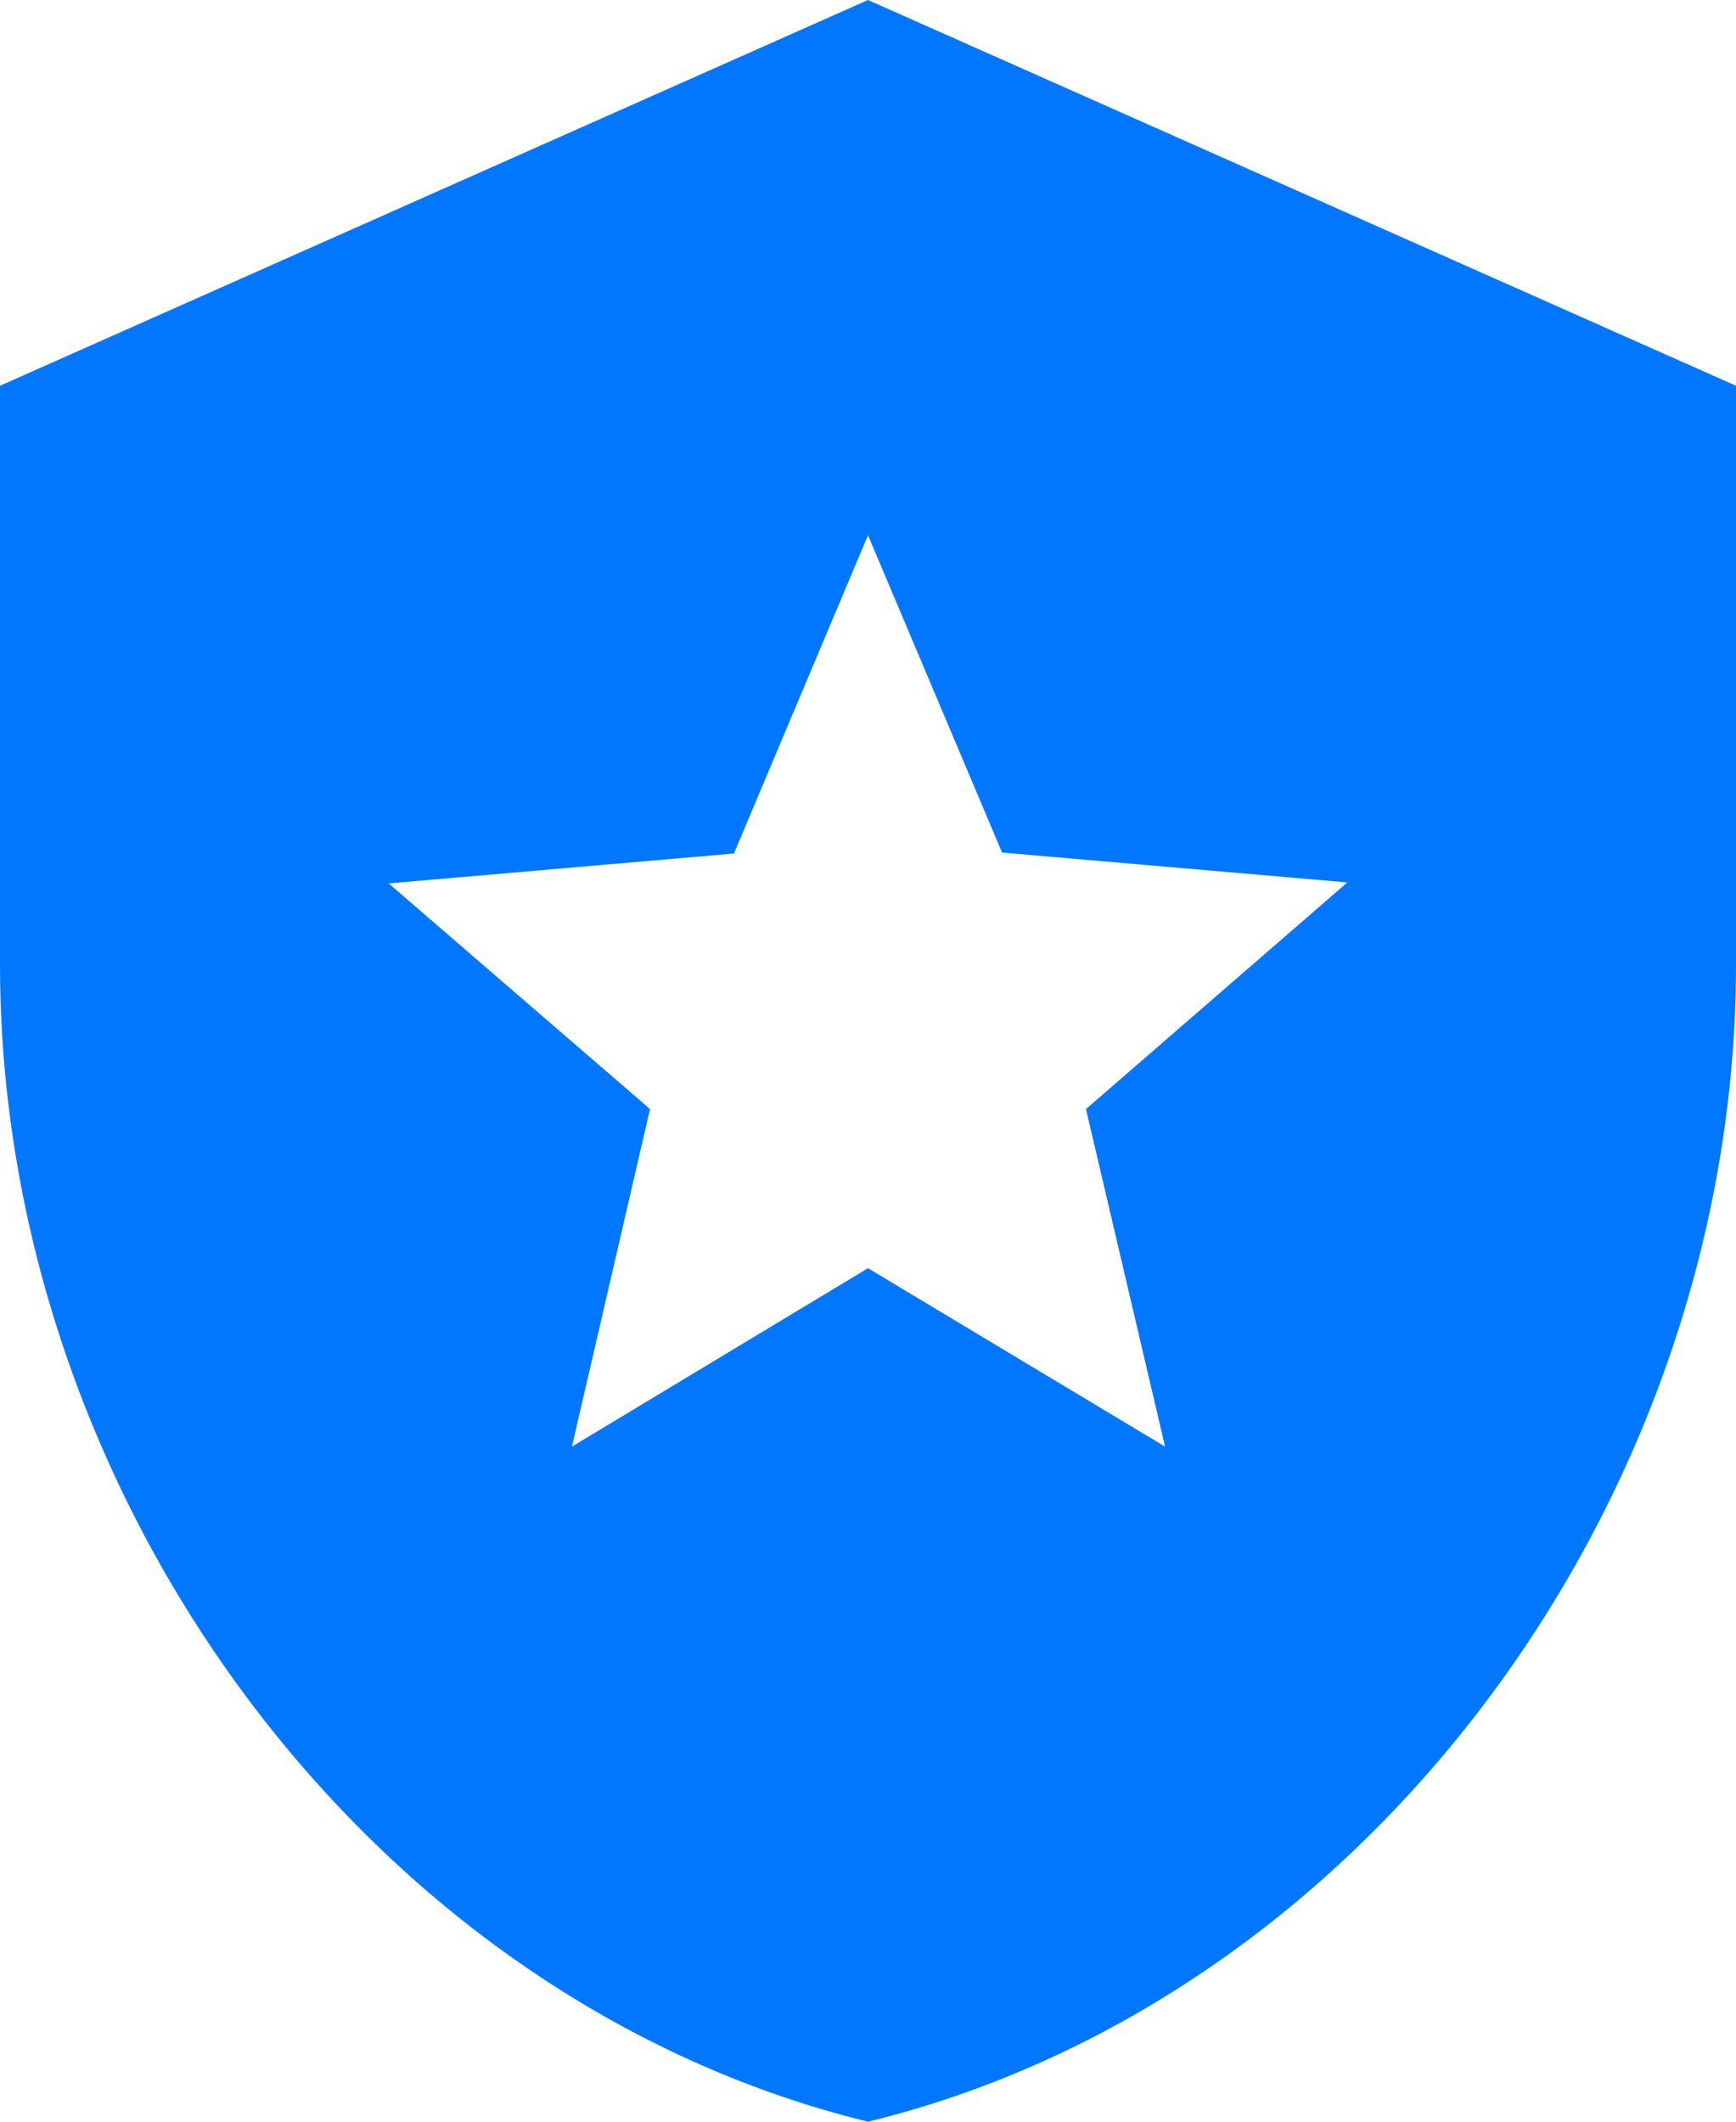 <svg width="18" height="22" viewBox="0 0 18 22" fill="none" xmlns="http://www.w3.org/2000/svg">
<g clip-path="url(#clip0_19866_5907)">
<path d="M9 0L0 4V10C0 15.55 3.84 20.74 9 22C14.16 20.74 18 15.55 18 10V4L9 0ZM12.08 15L9 13.15L5.93 15L6.74 11.5L4.03 9.16L7.61 8.85L9 5.55L10.39 8.84L13.97 9.15L11.26 11.5L12.08 15Z" fill="#0177FF"/>
</g>
<defs>
<clipPath id="clip0_19866_5907">
<rect width="18" height="22" fill="white"/>
</clipPath>
</defs>
</svg>
